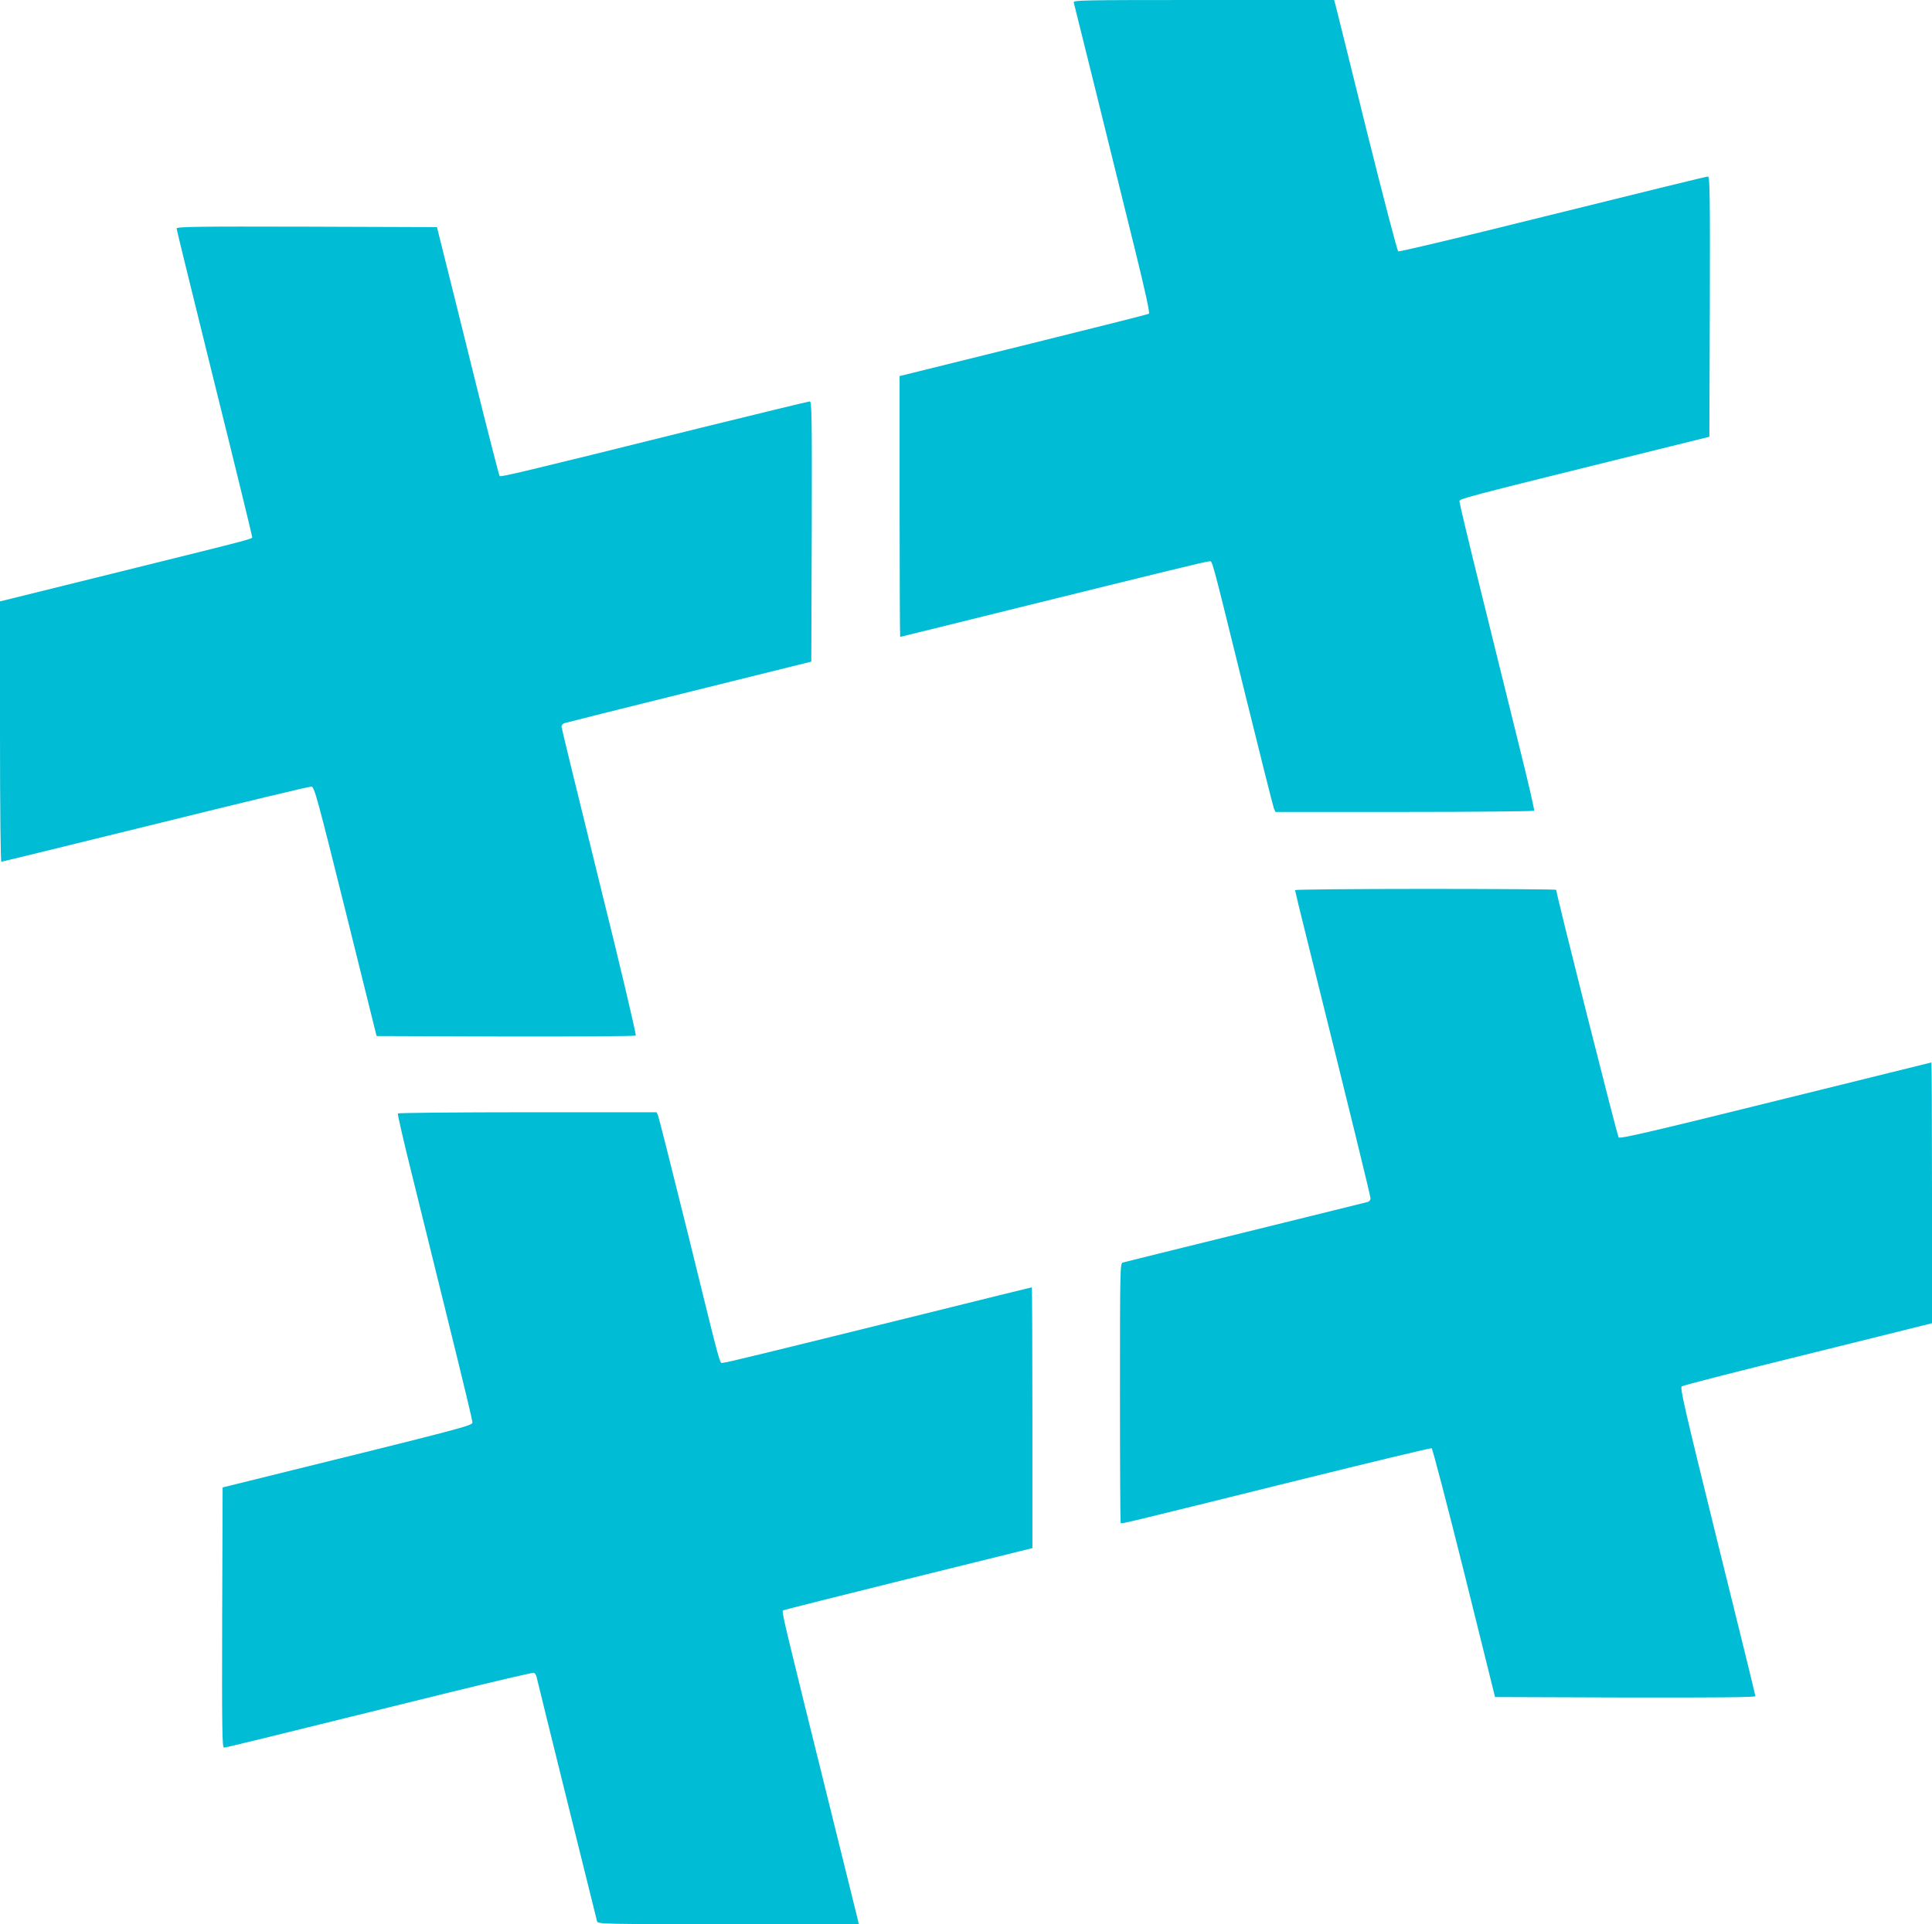 <?xml version="1.0" standalone="no"?>
<!DOCTYPE svg PUBLIC "-//W3C//DTD SVG 20010904//EN"
 "http://www.w3.org/TR/2001/REC-SVG-20010904/DTD/svg10.dtd">
<svg version="1.0" xmlns="http://www.w3.org/2000/svg"
 width="1280pt" height="1275pt" viewBox="0 0 1280 1275"
 preserveAspectRatio="xMidYMid meet">
<g transform="translate(0,1275) scale(0.1,-0.1)"
fill="#00bcd4" stroke="none">
<path d="M7114 12733 c5 -17 181 -728 403 -1627 71 -287 102 -431 95 -435 -6
-4 -380 -98 -832 -210 l-820 -203 0 -864 c0 -475 2 -864 4 -864 2 0 323 79
713 176 1072 265 1313 324 1333 324 24 0 4 75 231 -845 104 -423 194 -780 199
-792 l10 -23 854 0 c470 0 857 4 860 8 3 5 -39 188 -94 408 -54 219 -166 673
-249 1008 -83 335 -151 618 -151 630 0 23 -75 4 1445 380 l210 52 3 862 c2
738 0 862 -12 862 -13 0 -217 -50 -1491 -365 -302 -74 -555 -133 -561 -131 -7
3 -100 362 -209 798 -108 436 -200 810 -206 831 l-10 37 -865 0 c-819 0 -865
-1 -860 -17z"/>
<path d="M1170 11236 c0 -7 113 -466 250 -1020 138 -554 250 -1014 250 -1021
0 -17 75 2 -870 -232 l-800 -198 0 -862 c0 -528 4 -863 9 -863 5 0 465 113
1022 250 557 138 1022 250 1033 248 19 -3 40 -81 226 -828 l205 -825 854 -3
c470 -1 859 2 863 6 5 5 -103 462 -242 1021 -137 556 -250 1018 -250 1026 0 9
8 19 18 23 9 3 382 97 827 207 l810 201 3 862 c2 763 0 862 -13 862 -8 0 -333
-79 -723 -175 -1207 -300 -1324 -327 -1332 -319 -4 5 -81 304 -170 664 -89
360 -181 729 -204 820 l-41 165 -862 3 c-724 2 -863 0 -863 -12z"/>
<path d="M8580 6852 c0 -4 34 -145 76 -313 306 -1231 424 -1714 424 -1730 0
-10 -8 -20 -17 -23 -10 -3 -376 -93 -813 -201 -437 -108 -803 -198 -812 -201
-17 -5 -18 -55 -18 -863 0 -472 2 -860 5 -863 6 -6 12 -5 1169 282 484 120
885 216 891 214 6 -3 103 -375 216 -827 l204 -822 863 -3 c606 -1 862 1 862 9
0 5 -113 467 -252 1026 -217 880 -249 1018 -236 1027 8 6 385 103 837 214
l821 204 0 864 c0 475 -2 864 -4 864 -2 0 -467 -115 -1032 -255 -811 -201
-1031 -252 -1040 -242 -9 9 -414 1615 -414 1641 0 3 -389 6 -865 6 -476 0
-865 -4 -865 -8z"/>
<path d="M2636 5372 c-3 -5 39 -188 94 -408 54 -219 166 -673 249 -1008 83
-335 151 -618 151 -630 0 -23 -18 -28 -1485 -390 l-170 -42 -3 -862 c-2 -738
0 -862 12 -862 13 0 217 50 1491 365 302 74 555 133 562 131 7 -3 15 -15 18
-28 15 -66 397 -1606 401 -1620 5 -17 55 -18 870 -18 l864 0 -5 22 c-3 13 -77
311 -164 663 -332 1338 -344 1387 -333 1394 6 4 380 98 832 210 l820 203 0
864 c0 475 -2 864 -4 864 -2 0 -323 -79 -713 -176 -1072 -265 -1313 -324
-1333 -324 -24 0 -4 -74 -230 845 -105 424 -195 780 -200 793 l-10 22 -854 0
c-470 0 -857 -4 -860 -8z"/>
</g>
</svg>
